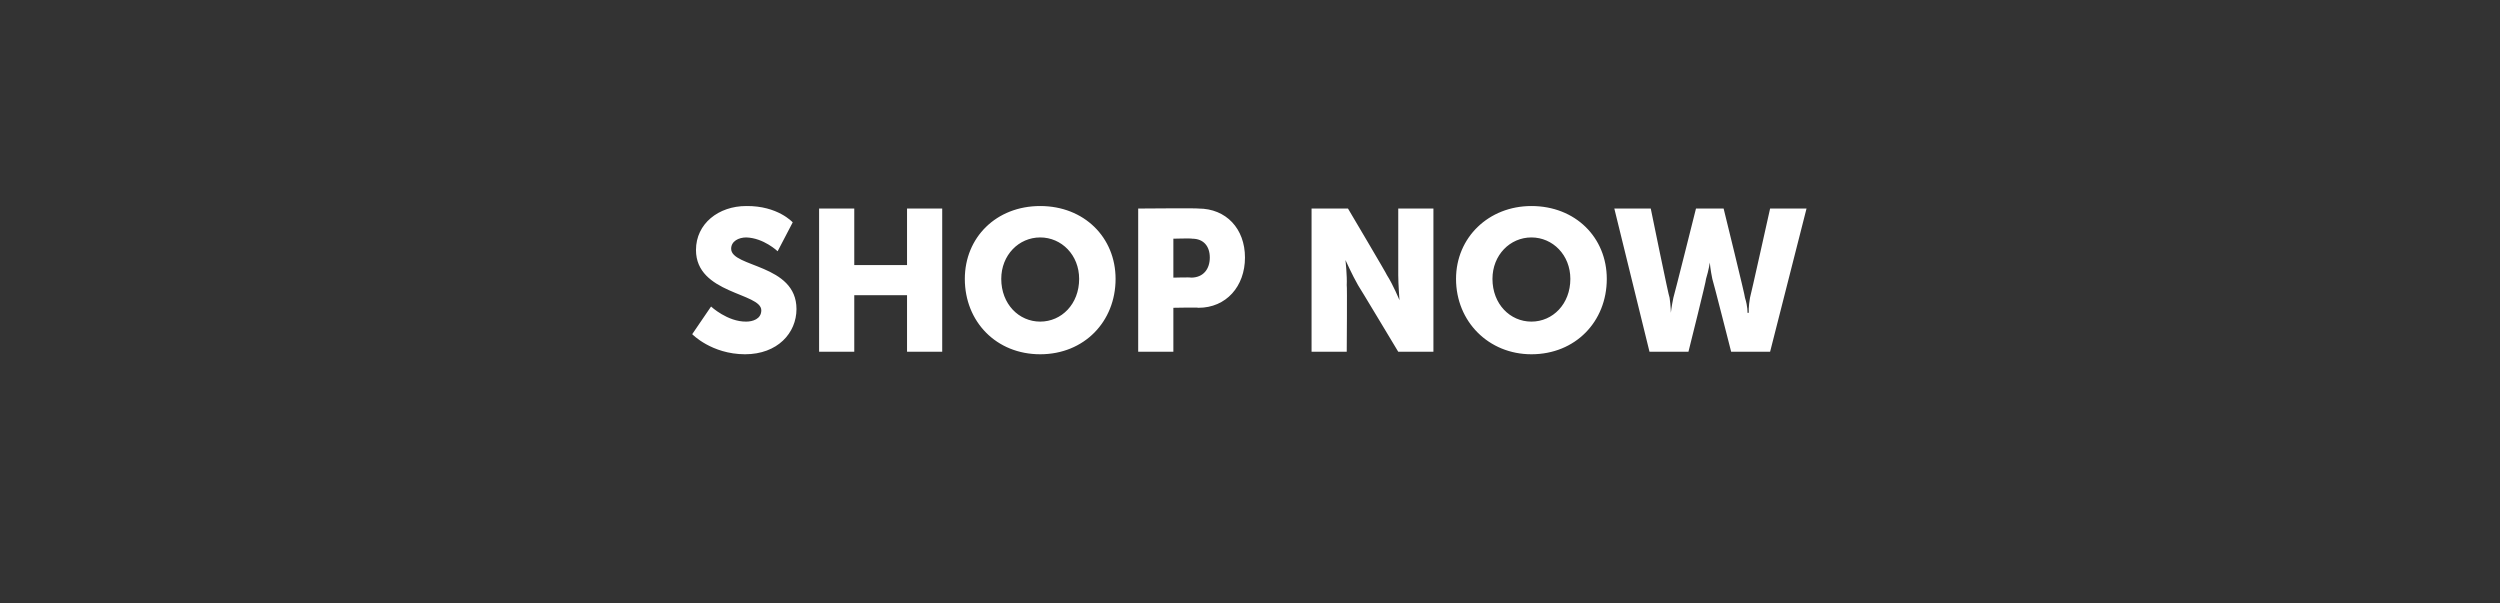 <?xml version="1.0" standalone="no"?><!DOCTYPE svg PUBLIC "-//W3C//DTD SVG 1.1//EN" "http://www.w3.org/Graphics/SVG/1.1/DTD/svg11.dtd"><svg xmlns="http://www.w3.org/2000/svg" version="1.1" width="199px" height="48px" viewBox="0 0 199 48"><rect x="0" y="0" width="199" height="48" fill="#333333" stroke="none"/>  <desc>Shop Now</desc>  <defs/>  <g id="Polygon123049">    <path d="M 56.6 24.4 C 56.6 24.4 57.91 25.62 59.4 25.6 C 59.9 25.6 60.6 25.4 60.6 24.7 C 60.6 23.3 55.4 23.4 55.4 19.9 C 55.4 17.8 57.2 16.4 59.4 16.4 C 61.91 16.37 63.1 17.7 63.1 17.7 L 61.9 20 C 61.9 20 60.79 18.94 59.4 18.9 C 58.8 18.9 58.2 19.2 58.2 19.8 C 58.2 21.3 63.4 21 63.4 24.6 C 63.4 26.5 61.9 28.2 59.3 28.2 C 56.63 28.19 55.1 26.6 55.1 26.6 L 56.6 24.4 Z M 65.2 16.6 L 68 16.6 L 68 21.1 L 72.2 21.1 L 72.2 16.6 L 75 16.6 L 75 28 L 72.2 28 L 72.2 23.5 L 68 23.5 L 68 28 L 65.2 28 L 65.2 16.6 Z M 82.8 16.4 C 86.3 16.4 88.8 18.9 88.8 22.2 C 88.8 25.6 86.3 28.2 82.8 28.2 C 79.3 28.2 76.8 25.6 76.8 22.2 C 76.8 18.9 79.3 16.4 82.8 16.4 Z M 82.8 25.6 C 84.5 25.6 85.9 24.2 85.9 22.2 C 85.9 20.3 84.5 18.9 82.8 18.9 C 81.1 18.9 79.7 20.3 79.7 22.2 C 79.7 24.2 81.1 25.6 82.8 25.6 Z M 90.6 16.6 C 90.6 16.6 95.38 16.56 95.4 16.6 C 97.6 16.6 99.1 18.2 99.1 20.5 C 99.1 22.8 97.6 24.5 95.4 24.5 C 95.38 24.46 93.4 24.5 93.4 24.5 L 93.4 28 L 90.6 28 L 90.6 16.6 Z M 94.8 22.1 C 95.8 22.1 96.3 21.4 96.3 20.5 C 96.3 19.6 95.8 19 94.9 19 C 94.85 18.96 93.4 19 93.4 19 L 93.4 22.1 C 93.4 22.1 94.81 22.06 94.8 22.1 Z M 104.4 16.6 L 107.3 16.6 C 107.3 16.6 110.44 21.9 110.4 21.9 C 110.89 22.66 111.4 23.9 111.4 23.9 L 111.4 23.9 C 111.4 23.9 111.3 22.62 111.3 21.9 C 111.3 21.9 111.3 16.6 111.3 16.6 L 114.1 16.6 L 114.1 28 L 111.3 28 C 111.3 28 108.1 22.67 108.1 22.7 C 107.65 21.92 107.1 20.7 107.1 20.7 L 107.1 20.7 C 107.1 20.7 107.24 21.95 107.2 22.7 C 107.24 22.67 107.2 28 107.2 28 L 104.4 28 L 104.4 16.6 Z M 121.9 16.4 C 125.4 16.4 127.9 18.9 127.9 22.2 C 127.9 25.6 125.4 28.2 121.9 28.2 C 118.5 28.2 115.9 25.6 115.9 22.2 C 115.9 18.9 118.5 16.4 121.9 16.4 Z M 121.9 25.6 C 123.6 25.6 125 24.2 125 22.2 C 125 20.3 123.6 18.9 121.9 18.9 C 120.2 18.9 118.8 20.3 118.8 22.2 C 118.8 24.2 120.2 25.6 121.9 25.6 Z M 128.5 16.6 L 131.4 16.6 C 131.4 16.6 132.85 23.71 132.9 23.7 C 133 24.42 133 24.9 133 24.9 L 133 24.9 C 133 24.9 133.05 24.42 133.2 23.7 C 133.22 23.71 135 16.6 135 16.6 L 137.2 16.6 C 137.2 16.6 138.95 23.71 138.9 23.7 C 139.13 24.42 139.1 24.9 139.1 24.9 L 139.2 24.9 C 139.2 24.9 139.17 24.42 139.3 23.7 C 139.32 23.71 140.9 16.6 140.9 16.6 L 143.8 16.6 L 140.9 28 L 137.8 28 C 137.8 28 136.33 22.22 136.3 22.2 C 136.15 21.49 136.1 20.9 136.1 20.9 L 136.1 20.9 C 136.1 20.9 136.02 21.49 135.8 22.2 C 135.85 22.22 134.4 28 134.4 28 L 131.3 28 L 128.5 16.6 Z " stroke="none" fill="#fff"/>  </g></svg>